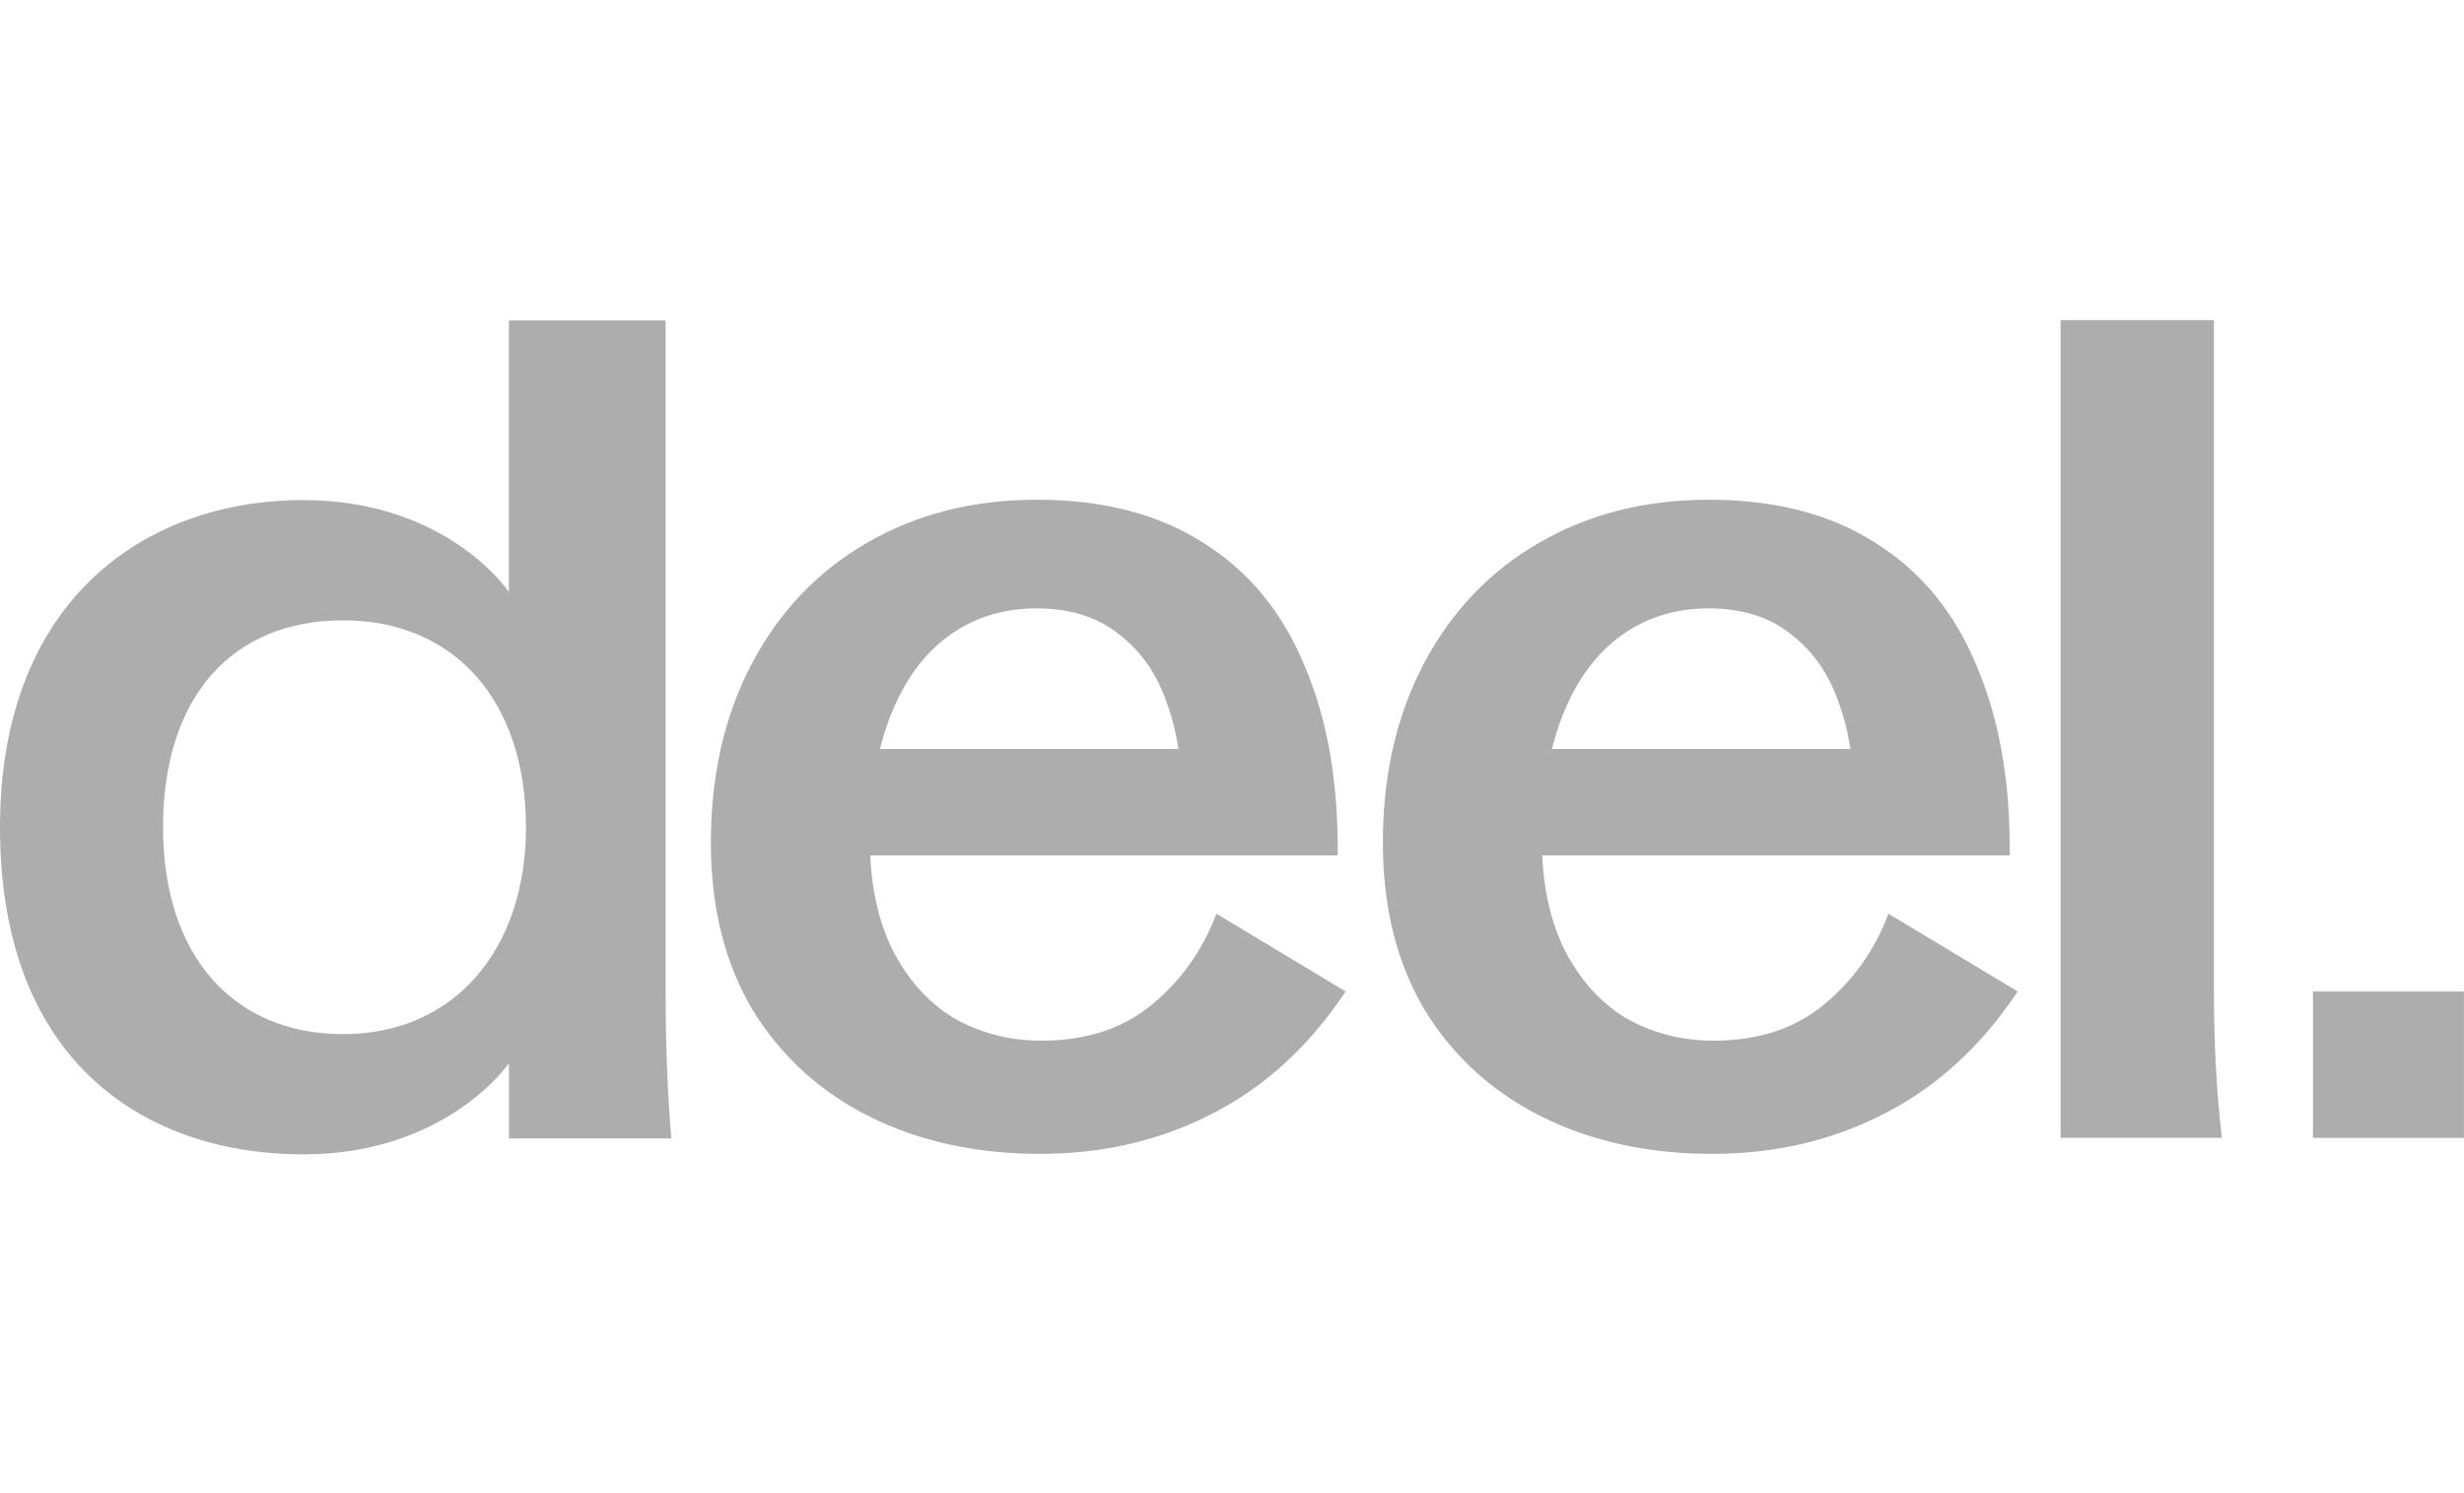 <svg width="66" height="40" viewBox="0 -10 78 47" fill="none" xmlns="http://www.w3.org/2000/svg">
<g id="Hug">
<g id="Vector">
<path d="M32.931 26.395C30.927 26.395 29.141 26.009 27.572 25.237C26.003 24.464 24.76 23.342 23.843 21.869C22.95 20.373 22.503 18.599 22.503 16.547C22.503 14.399 22.938 12.504 23.807 10.862C24.676 9.221 25.883 7.954 27.427 7.06C28.996 6.143 30.795 5.685 32.822 5.685C34.922 5.685 36.684 6.143 38.109 7.06C39.533 7.954 40.595 9.245 41.295 10.935C42.019 12.624 42.369 14.628 42.345 16.945H24.494V13.578H39.557L37.421 15.171C37.421 13.988 37.252 12.95 36.914 12.057C36.6 11.164 36.093 10.452 35.393 9.921C34.717 9.39 33.86 9.124 32.822 9.124C31.76 9.124 30.831 9.414 30.034 9.993C29.238 10.573 28.622 11.417 28.188 12.528C27.753 13.638 27.536 14.942 27.536 16.438C27.536 17.766 27.765 18.912 28.224 19.878C28.707 20.843 29.358 21.58 30.179 22.087C31.024 22.569 31.953 22.811 32.967 22.811C34.367 22.811 35.526 22.437 36.443 21.688C37.384 20.916 38.072 19.95 38.507 18.792L42.598 21.254C41.44 22.992 40.028 24.283 38.362 25.128C36.721 25.973 34.91 26.395 32.931 26.395Z" fill="#adadad"/>
<path d="M54.204 26.395C52.201 26.395 50.414 26.009 48.846 25.237C47.276 24.464 46.033 23.342 45.116 21.869C44.223 20.373 43.776 18.599 43.776 16.547C43.776 14.399 44.211 12.504 45.08 10.862C45.949 9.221 47.156 7.954 48.701 7.06C50.27 6.143 52.068 5.685 54.096 5.685C56.196 5.685 57.958 6.143 59.382 7.06C60.806 7.954 61.868 9.245 62.568 10.935C63.292 12.624 63.642 14.628 63.618 16.945H45.768V13.578H60.83L58.694 15.171C58.694 13.988 58.525 12.95 58.187 12.057C57.873 11.164 57.366 10.452 56.666 9.921C55.99 9.39 55.133 9.124 54.096 9.124C53.033 9.124 52.104 9.414 51.308 9.993C50.511 10.573 49.895 11.417 49.461 12.528C49.026 13.638 48.809 14.942 48.809 16.438C48.809 17.766 49.039 18.912 49.497 19.878C49.98 20.843 50.632 21.58 51.452 22.087C52.297 22.569 53.227 22.811 54.24 22.811C55.64 22.811 56.799 22.437 57.716 21.688C58.658 20.916 59.346 19.95 59.78 18.792L63.872 21.254C62.713 22.992 61.301 24.283 59.635 25.128C57.994 25.973 56.184 26.395 54.204 26.395Z" fill="#adadad"/>
<path d="M65.231 0H70.083V21.181C70.083 22.895 70.167 24.464 70.336 25.888H65.231V0Z" fill="#adadad"/>
<path d="M0 16.054C0 8.883 4.577 5.696 9.597 5.696C14.178 5.696 16.109 8.607 16.109 8.607V0.01H21.071V21.197C21.071 22.936 21.131 24.505 21.252 25.905H16.111V23.526C16.111 23.526 14.142 26.411 9.598 26.411C4.754 26.411 0 23.631 0 16.054ZM10.864 22.604C14.378 22.604 16.65 19.93 16.65 16.054C16.65 12.042 14.376 9.503 10.864 9.503C7.352 9.503 5.162 11.917 5.162 16.054C5.162 20.19 7.444 22.604 10.864 22.604Z" fill="#adadad"/>
</g>
<path id="." d="M73.219 21.254H77.998V25.889H73.219V21.254Z" fill="#adadad"/>
</g>
</svg>
